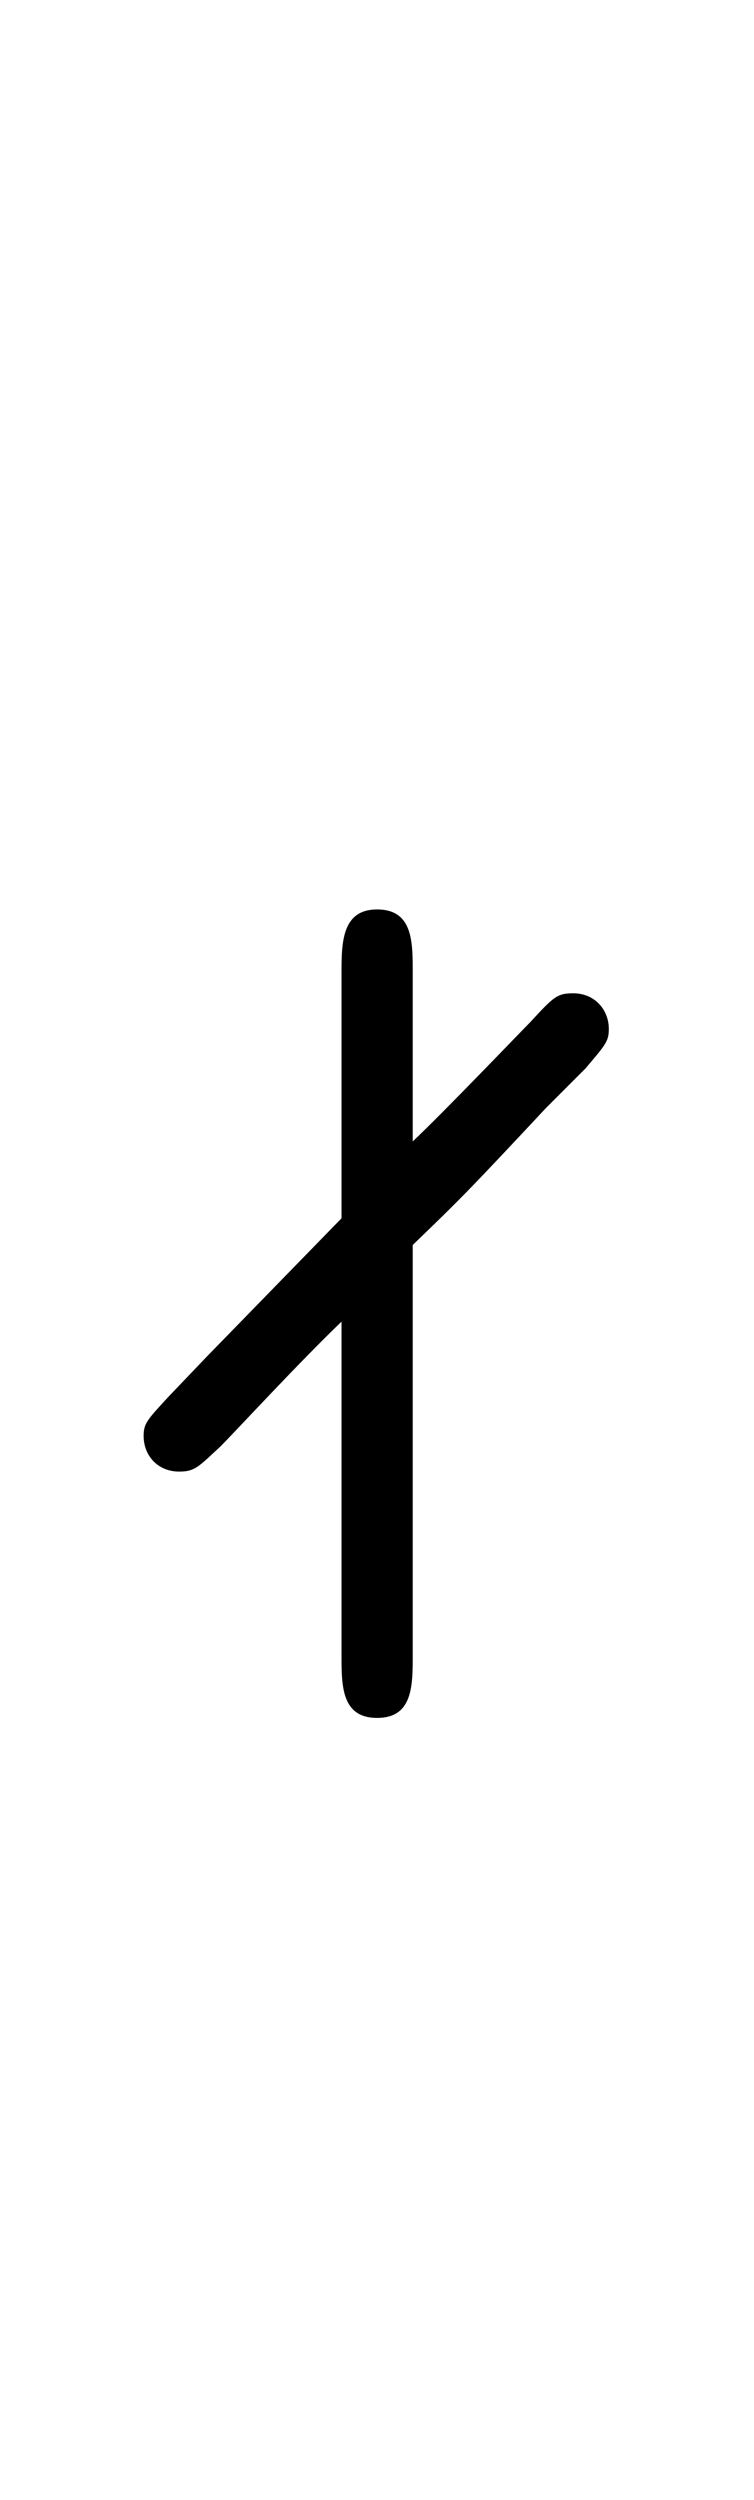 <?xml version='1.0' encoding='UTF-8'?>
<!-- This file was generated by dvisvgm 2.13.3 -->
<svg version='1.1' xmlns='http://www.w3.org/2000/svg' xmlns:xlink='http://www.w3.org/1999/xlink' viewBox='-165.1 -165.1 9.663 32'>
<title>\nshortmid</title>
<desc Packages='{amssymb}'/>
<defs>
<path id='g0-46' d='M1.305-2.421C1.574-2.68 1.614-2.72 2.052-3.188L2.271-3.407C2.381-3.537 2.401-3.557 2.401-3.626C2.401-3.736 2.321-3.826 2.202-3.826C2.112-3.826 2.092-3.806 1.963-3.666C1.913-3.616 1.484-3.168 1.305-2.999V-3.945C1.305-4.115 1.305-4.294 1.106-4.294S.907-4.105 .907-3.935V-2.57L.159-1.803L-.06-1.574C-.179-1.445-.199-1.425-.199-1.355C-.199-1.245-.12-1.156 0-1.156C.09-1.156 .11-1.186 .229-1.295C.319-1.385 .667-1.763 .907-1.993V-.13C.907 .04 .907 .219 1.106 .219S1.305 .04 1.305-.13V-2.421Z'/>
</defs>
<g id='page1' transform='scale(2.293)'>
<use x='-71' y='-62.631' xlink:href='#g0-46'/>
</g>
</svg>
